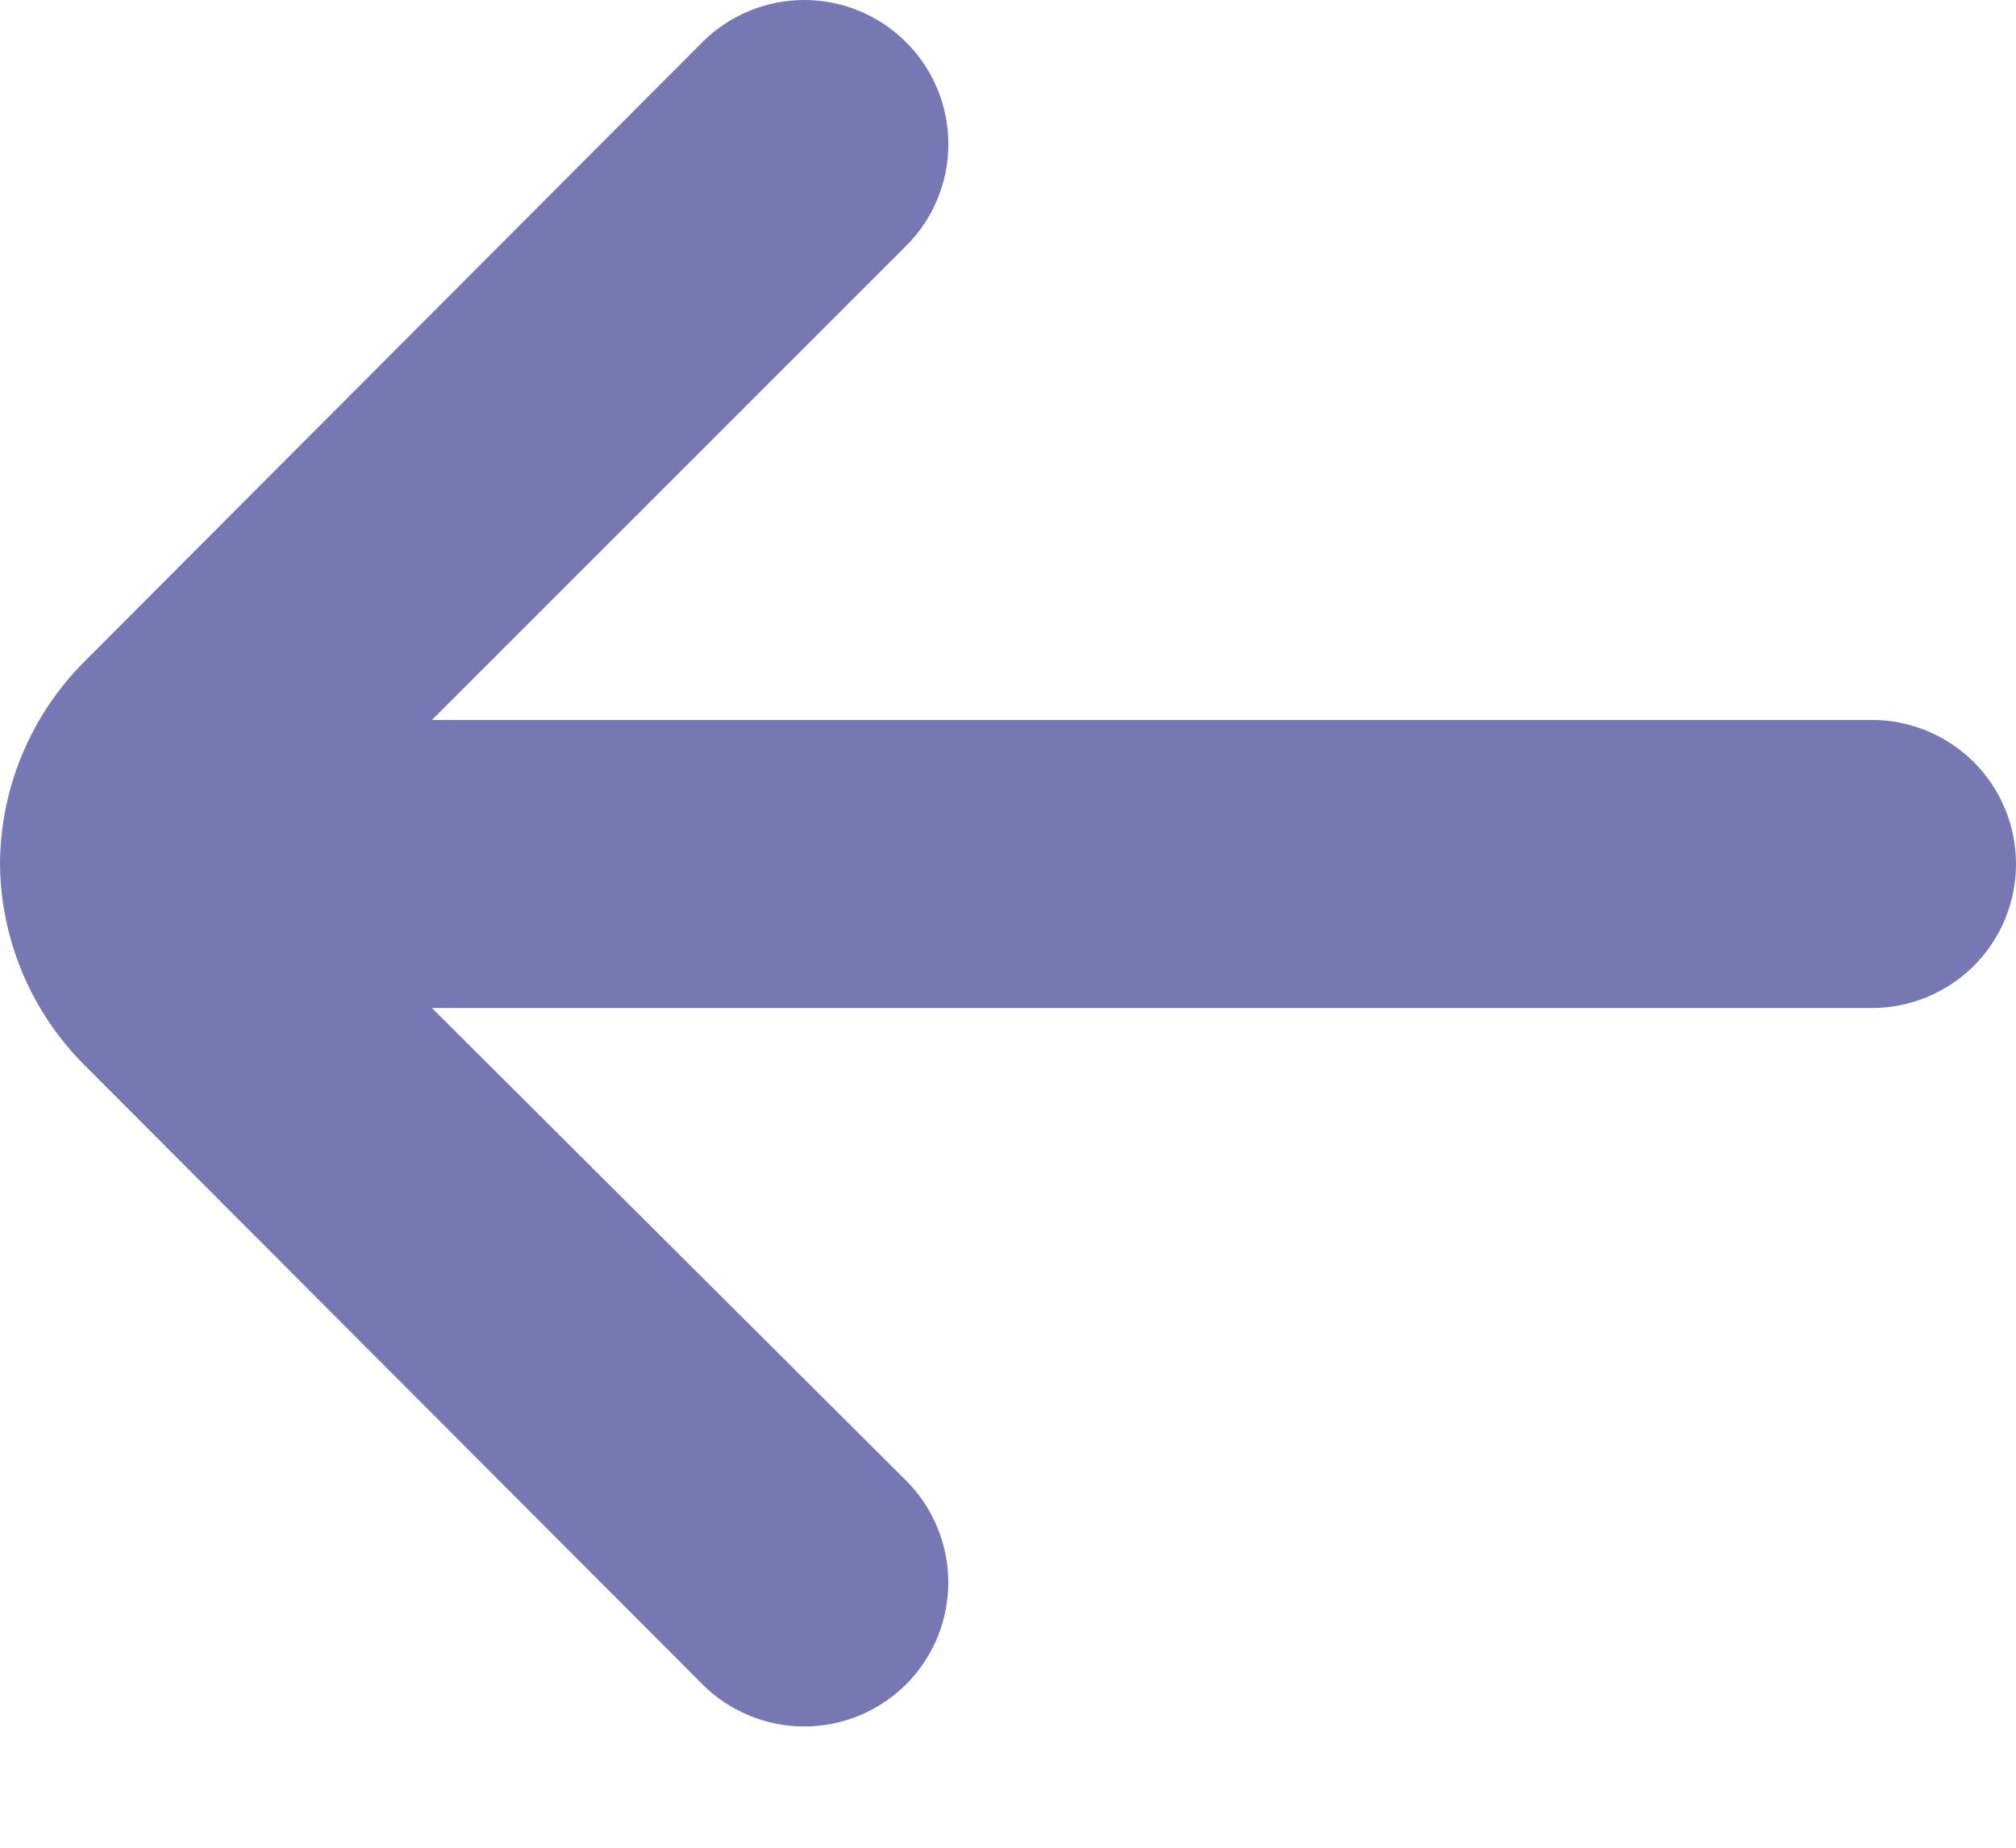 <svg width="12" height="11" viewBox="0 0 12 11" fill="none" xmlns="http://www.w3.org/2000/svg">
<path d="M11.143 4.286H2.571L5.391 1.466C5.472 1.387 5.536 1.292 5.579 1.187C5.623 1.083 5.645 0.971 5.645 0.858C5.645 0.745 5.623 0.633 5.579 0.528C5.536 0.424 5.472 0.329 5.391 0.249C5.231 0.09 5.014 0 4.787 0C4.561 0 4.343 0.09 4.183 0.249L0.506 3.935C0.184 4.255 0.002 4.69 0 5.144C0.004 5.594 0.186 6.026 0.506 6.344L4.183 10.029C4.263 10.109 4.358 10.171 4.462 10.214C4.566 10.257 4.678 10.279 4.79 10.278C4.903 10.278 5.014 10.255 5.118 10.212C5.222 10.168 5.316 10.105 5.396 10.025C5.475 9.945 5.538 9.85 5.581 9.746C5.623 9.642 5.645 9.53 5.645 9.418C5.644 9.305 5.622 9.194 5.578 9.09C5.535 8.986 5.471 8.891 5.391 8.812L2.571 6.001H11.143C11.37 6.001 11.588 5.91 11.749 5.75C11.91 5.589 12 5.371 12 5.144C12 4.916 11.91 4.698 11.749 4.537C11.588 4.377 11.37 4.286 11.143 4.286Z" fill="#7777B4"/>
</svg>